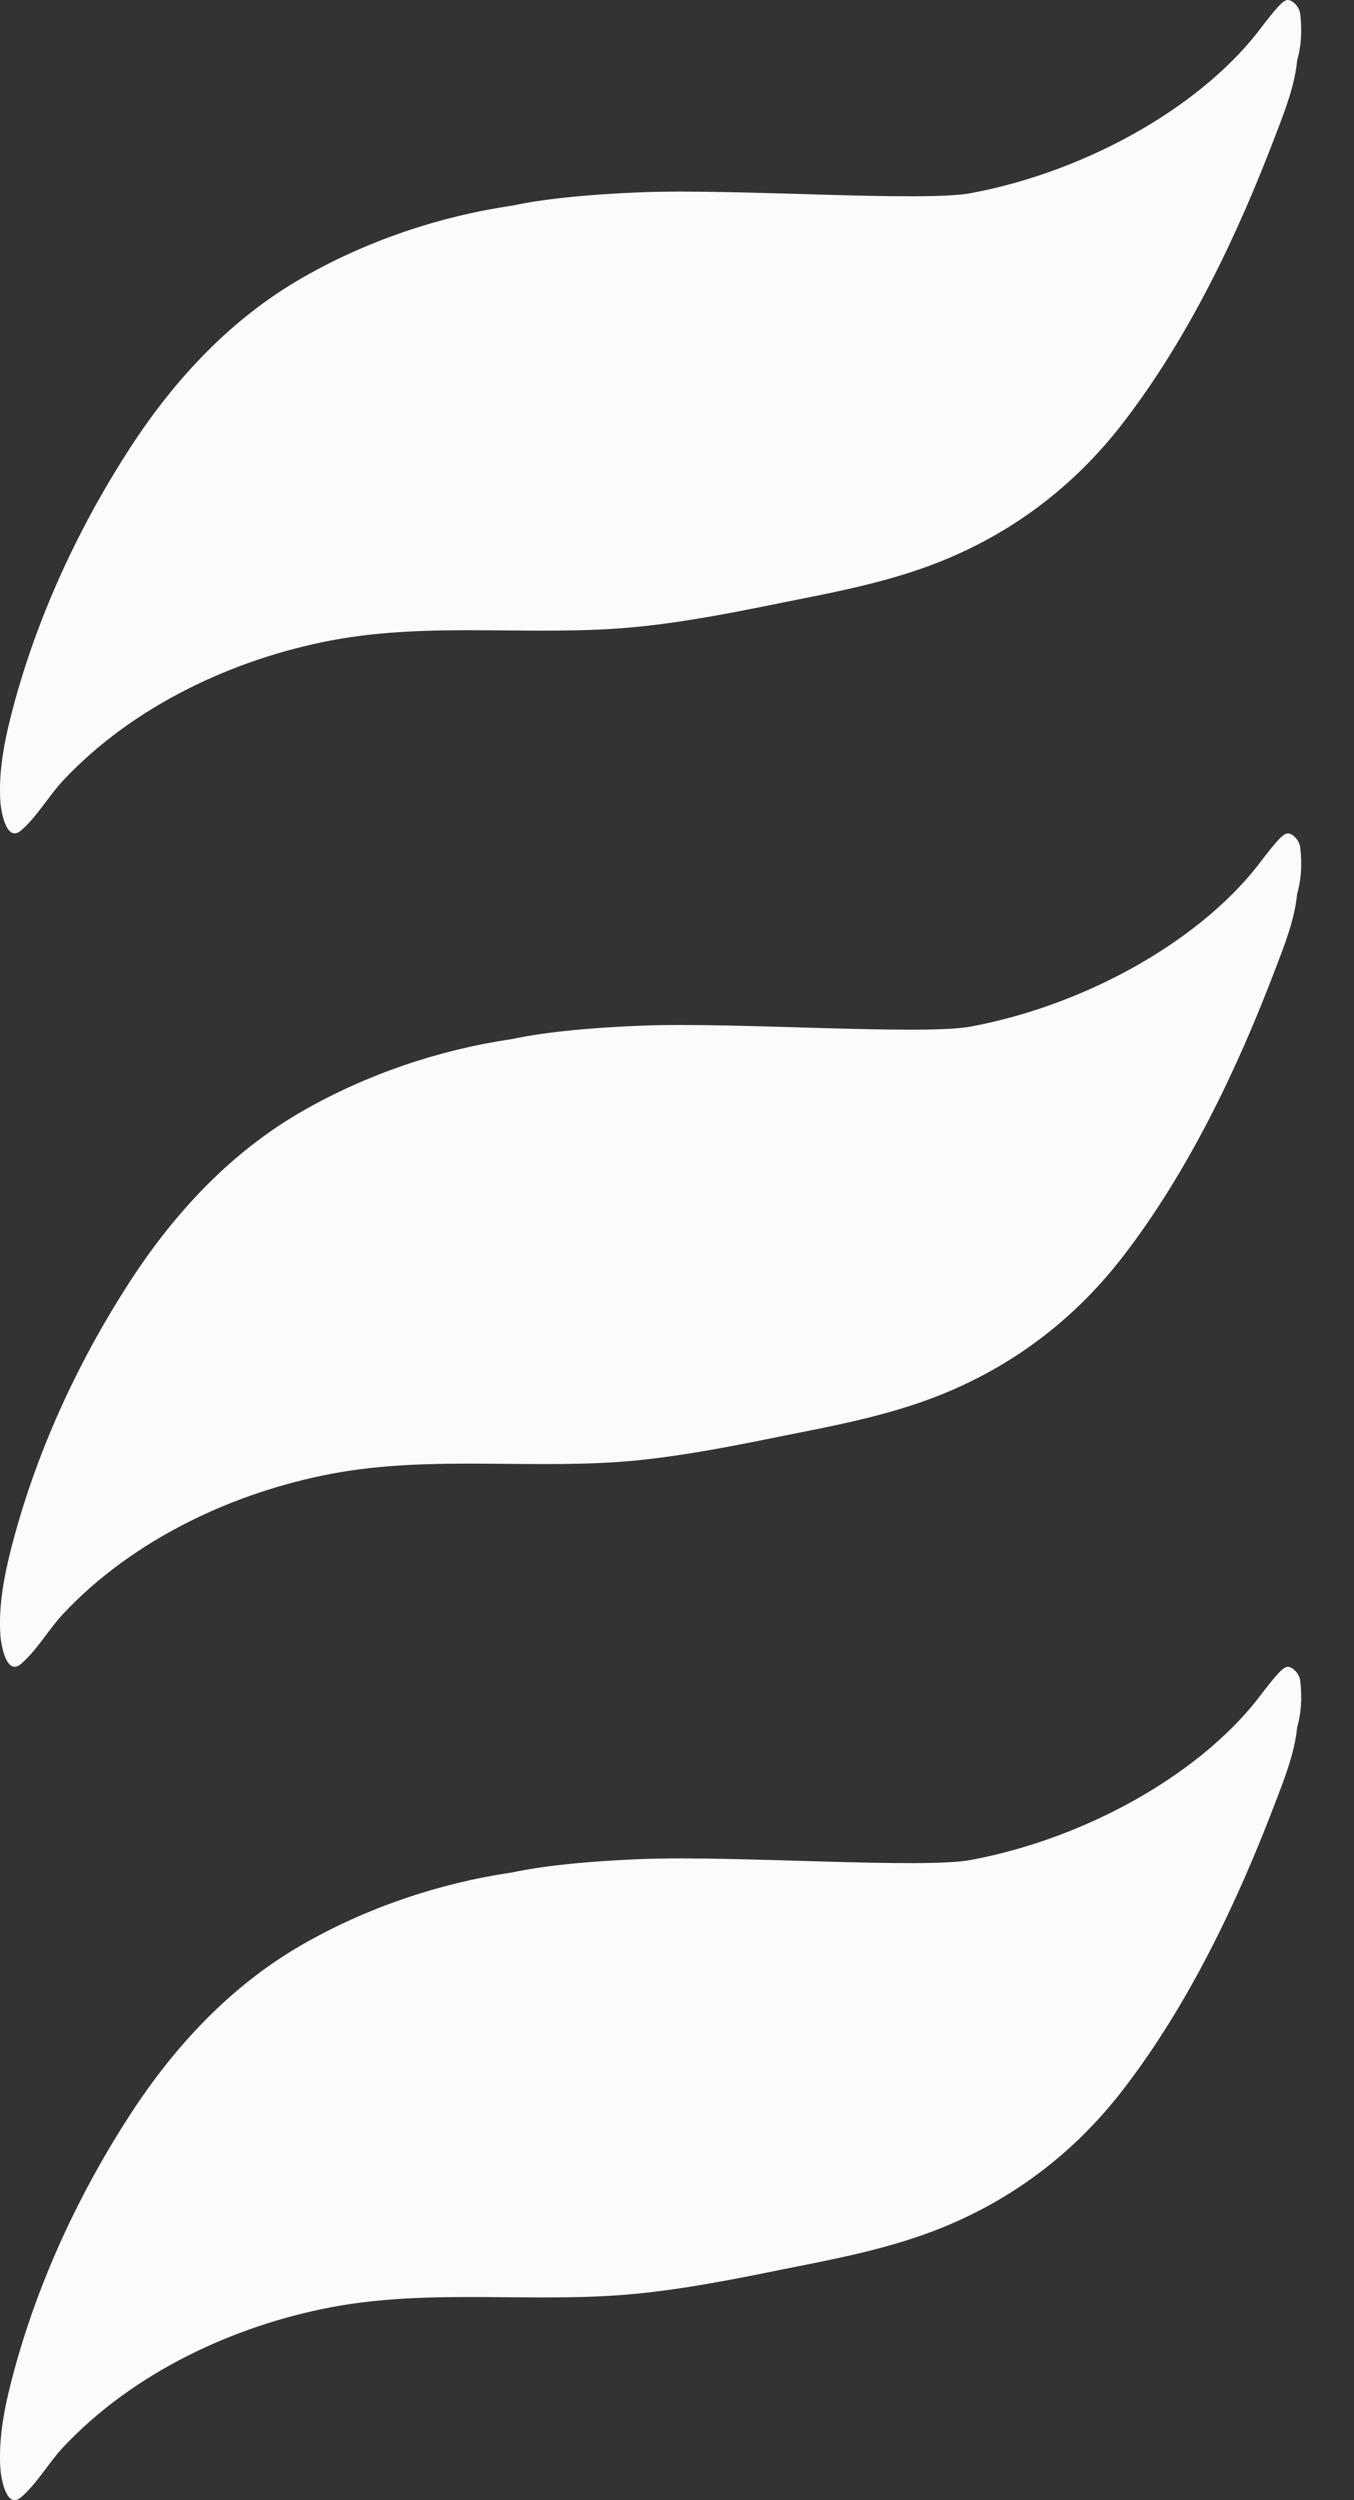 <svg width="13" height="24" viewBox="0 0 13 24" fill="none" xmlns="http://www.w3.org/2000/svg">
<rect x="0" y="0" width="13" height="24" fill="#333333" stroke="none"/>
<path d="M0.202 7.972C0.358 7.837 0.465 7.643 0.606 7.492C1.274 6.78 2.238 6.325 3.188 6.146C4.159 5.964 5.144 6.115 6.121 6.017C6.591 5.97 7.053 5.878 7.516 5.784C7.954 5.697 8.39 5.614 8.813 5.47C9.604 5.201 10.268 4.726 10.779 4.064C11.41 3.247 11.884 2.254 12.249 1.291C12.335 1.067 12.431 0.823 12.454 0.581C12.492 0.45 12.503 0.305 12.484 0.136C12.475 0.059 12.401 -0.009 12.355 0.001C12.309 0.01 12.234 0.104 12.124 0.245C11.578 0.988 10.478 1.637 9.322 1.854C8.861 1.94 7.072 1.811 6.175 1.845C5.585 1.868 5.182 1.917 4.918 1.974C4.213 2.077 3.52 2.313 2.907 2.664C2.217 3.059 1.676 3.641 1.246 4.304C0.766 5.044 0.379 5.873 0.144 6.725C0.058 7.039 -0.019 7.375 0.004 7.702C0.011 7.791 0.062 8.093 0.203 7.971L0.202 7.972Z" fill="#FBFBFB"/>
<path d="M0.202 15.972C0.358 15.837 0.465 15.643 0.606 15.492C1.274 14.78 2.238 14.325 3.188 14.146C4.159 13.964 5.144 14.115 6.121 14.018C6.591 13.97 7.053 13.878 7.516 13.784C7.954 13.697 8.39 13.614 8.813 13.47C9.604 13.201 10.268 12.726 10.779 12.065C11.41 11.247 11.884 10.254 12.249 9.291C12.335 9.067 12.431 8.823 12.454 8.581C12.492 8.45 12.503 8.305 12.484 8.136C12.475 8.059 12.401 7.991 12.355 8.001C12.309 8.01 12.234 8.104 12.124 8.245C11.578 8.988 10.478 9.637 9.322 9.854C8.861 9.94 7.072 9.811 6.175 9.845C5.585 9.868 5.182 9.917 4.918 9.974C4.213 10.077 3.52 10.313 2.907 10.664C2.217 11.059 1.676 11.641 1.246 12.304C0.766 13.044 0.379 13.873 0.144 14.726C0.058 15.039 -0.019 15.375 0.004 15.702C0.011 15.791 0.062 16.093 0.203 15.971L0.202 15.972Z" fill="#FBFBFB"/>
<path d="M0.202 23.972C0.358 23.837 0.465 23.643 0.606 23.492C1.274 22.78 2.238 22.325 3.188 22.146C4.159 21.964 5.144 22.115 6.121 22.017C6.591 21.97 7.053 21.878 7.516 21.784C7.954 21.697 8.39 21.614 8.813 21.47C9.604 21.201 10.268 20.726 10.779 20.064C11.41 19.247 11.884 18.254 12.249 17.291C12.335 17.067 12.431 16.823 12.454 16.581C12.492 16.45 12.503 16.305 12.484 16.136C12.475 16.059 12.401 15.991 12.355 16.001C12.309 16.01 12.234 16.104 12.124 16.245C11.578 16.988 10.478 17.637 9.322 17.854C8.861 17.941 7.072 17.811 6.175 17.845C5.585 17.868 5.182 17.917 4.918 17.974C4.213 18.077 3.52 18.313 2.907 18.664C2.217 19.059 1.676 19.641 1.246 20.304C0.766 21.044 0.379 21.873 0.144 22.726C0.058 23.039 -0.019 23.375 0.004 23.702C0.011 23.791 0.062 24.093 0.203 23.971L0.202 23.972Z" fill="#FBFBFB"/>
</svg>
